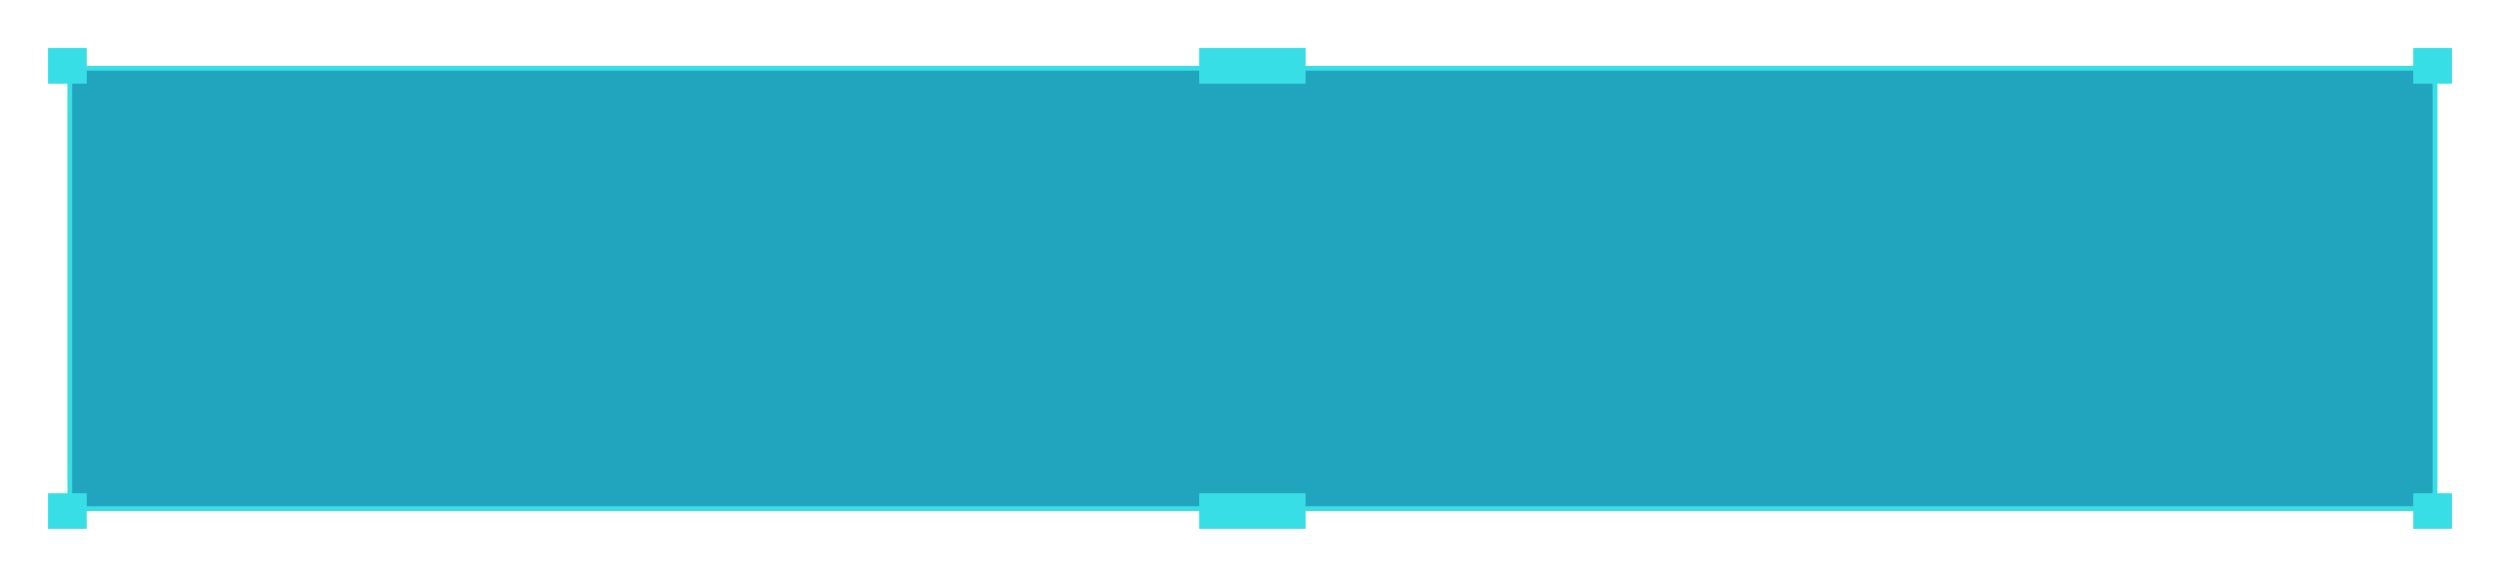 <?xml version="1.0" encoding="UTF-8"?> <svg xmlns="http://www.w3.org/2000/svg" width="520" height="120" viewBox="0 0 520 120" fill="none"><rect x="14.524" y="14.204" width="491.958" height="91.593" fill="#21A4BD" stroke="#38DEE5"></rect><g filter="url(#filter0_d_5_3000)"><rect x="249.437" y="10" width="22.133" height="7.407" fill="#38DEE5"></rect></g><g filter="url(#filter1_d_5_3000)"><rect x="501.952" y="10" width="8.048" height="7.407" fill="#38DEE5"></rect></g><g filter="url(#filter2_d_5_3000)"><rect x="10" y="10" width="8.048" height="7.407" fill="#38DEE5"></rect></g><g filter="url(#filter3_d_5_3000)"><rect x="501.952" y="102.593" width="8.048" height="7.407" fill="#38DEE5"></rect></g><g filter="url(#filter4_d_5_3000)"><rect x="10" y="102.593" width="8.048" height="7.407" fill="#38DEE5"></rect></g><g filter="url(#filter5_d_5_3000)"><rect x="249.437" y="102.593" width="22.133" height="7.407" fill="#38DEE5"></rect></g><defs><filter id="filter0_d_5_3000" x="239.437" y="0" width="42.133" height="27.407" filterUnits="userSpaceOnUse" color-interpolation-filters="sRGB"><feFlood flood-opacity="0" result="BackgroundImageFix"></feFlood><feColorMatrix in="SourceAlpha" type="matrix" values="0 0 0 0 0 0 0 0 0 0 0 0 0 0 0 0 0 0 127 0" result="hardAlpha"></feColorMatrix><feOffset></feOffset><feGaussianBlur stdDeviation="5"></feGaussianBlur><feComposite in2="hardAlpha" operator="out"></feComposite><feColorMatrix type="matrix" values="0 0 0 0 0.838 0 0 0 0 0.241 0 0 0 0 0.294 0 0 0 0.53 0"></feColorMatrix><feBlend mode="normal" in2="BackgroundImageFix" result="effect1_dropShadow_5_3000"></feBlend><feBlend mode="normal" in="SourceGraphic" in2="effect1_dropShadow_5_3000" result="shape"></feBlend></filter><filter id="filter1_d_5_3000" x="491.952" y="0" width="28.048" height="27.407" filterUnits="userSpaceOnUse" color-interpolation-filters="sRGB"><feFlood flood-opacity="0" result="BackgroundImageFix"></feFlood><feColorMatrix in="SourceAlpha" type="matrix" values="0 0 0 0 0 0 0 0 0 0 0 0 0 0 0 0 0 0 127 0" result="hardAlpha"></feColorMatrix><feOffset></feOffset><feGaussianBlur stdDeviation="5"></feGaussianBlur><feComposite in2="hardAlpha" operator="out"></feComposite><feColorMatrix type="matrix" values="0 0 0 0 0.838 0 0 0 0 0.241 0 0 0 0 0.294 0 0 0 0.53 0"></feColorMatrix><feBlend mode="normal" in2="BackgroundImageFix" result="effect1_dropShadow_5_3000"></feBlend><feBlend mode="normal" in="SourceGraphic" in2="effect1_dropShadow_5_3000" result="shape"></feBlend></filter><filter id="filter2_d_5_3000" x="0" y="0" width="28.048" height="27.407" filterUnits="userSpaceOnUse" color-interpolation-filters="sRGB"><feFlood flood-opacity="0" result="BackgroundImageFix"></feFlood><feColorMatrix in="SourceAlpha" type="matrix" values="0 0 0 0 0 0 0 0 0 0 0 0 0 0 0 0 0 0 127 0" result="hardAlpha"></feColorMatrix><feOffset></feOffset><feGaussianBlur stdDeviation="5"></feGaussianBlur><feComposite in2="hardAlpha" operator="out"></feComposite><feColorMatrix type="matrix" values="0 0 0 0 0.838 0 0 0 0 0.241 0 0 0 0 0.294 0 0 0 0.53 0"></feColorMatrix><feBlend mode="normal" in2="BackgroundImageFix" result="effect1_dropShadow_5_3000"></feBlend><feBlend mode="normal" in="SourceGraphic" in2="effect1_dropShadow_5_3000" result="shape"></feBlend></filter><filter id="filter3_d_5_3000" x="491.952" y="92.593" width="28.048" height="27.407" filterUnits="userSpaceOnUse" color-interpolation-filters="sRGB"><feFlood flood-opacity="0" result="BackgroundImageFix"></feFlood><feColorMatrix in="SourceAlpha" type="matrix" values="0 0 0 0 0 0 0 0 0 0 0 0 0 0 0 0 0 0 127 0" result="hardAlpha"></feColorMatrix><feOffset></feOffset><feGaussianBlur stdDeviation="5"></feGaussianBlur><feComposite in2="hardAlpha" operator="out"></feComposite><feColorMatrix type="matrix" values="0 0 0 0 0.838 0 0 0 0 0.241 0 0 0 0 0.294 0 0 0 0.53 0"></feColorMatrix><feBlend mode="normal" in2="BackgroundImageFix" result="effect1_dropShadow_5_3000"></feBlend><feBlend mode="normal" in="SourceGraphic" in2="effect1_dropShadow_5_3000" result="shape"></feBlend></filter><filter id="filter4_d_5_3000" x="0" y="92.593" width="28.048" height="27.407" filterUnits="userSpaceOnUse" color-interpolation-filters="sRGB"><feFlood flood-opacity="0" result="BackgroundImageFix"></feFlood><feColorMatrix in="SourceAlpha" type="matrix" values="0 0 0 0 0 0 0 0 0 0 0 0 0 0 0 0 0 0 127 0" result="hardAlpha"></feColorMatrix><feOffset></feOffset><feGaussianBlur stdDeviation="5"></feGaussianBlur><feComposite in2="hardAlpha" operator="out"></feComposite><feColorMatrix type="matrix" values="0 0 0 0 0.838 0 0 0 0 0.241 0 0 0 0 0.294 0 0 0 0.53 0"></feColorMatrix><feBlend mode="normal" in2="BackgroundImageFix" result="effect1_dropShadow_5_3000"></feBlend><feBlend mode="normal" in="SourceGraphic" in2="effect1_dropShadow_5_3000" result="shape"></feBlend></filter><filter id="filter5_d_5_3000" x="239.437" y="92.593" width="42.133" height="27.407" filterUnits="userSpaceOnUse" color-interpolation-filters="sRGB"><feFlood flood-opacity="0" result="BackgroundImageFix"></feFlood><feColorMatrix in="SourceAlpha" type="matrix" values="0 0 0 0 0 0 0 0 0 0 0 0 0 0 0 0 0 0 127 0" result="hardAlpha"></feColorMatrix><feOffset></feOffset><feGaussianBlur stdDeviation="5"></feGaussianBlur><feComposite in2="hardAlpha" operator="out"></feComposite><feColorMatrix type="matrix" values="0 0 0 0 0.838 0 0 0 0 0.241 0 0 0 0 0.294 0 0 0 0.53 0"></feColorMatrix><feBlend mode="normal" in2="BackgroundImageFix" result="effect1_dropShadow_5_3000"></feBlend><feBlend mode="normal" in="SourceGraphic" in2="effect1_dropShadow_5_3000" result="shape"></feBlend></filter></defs></svg> 
